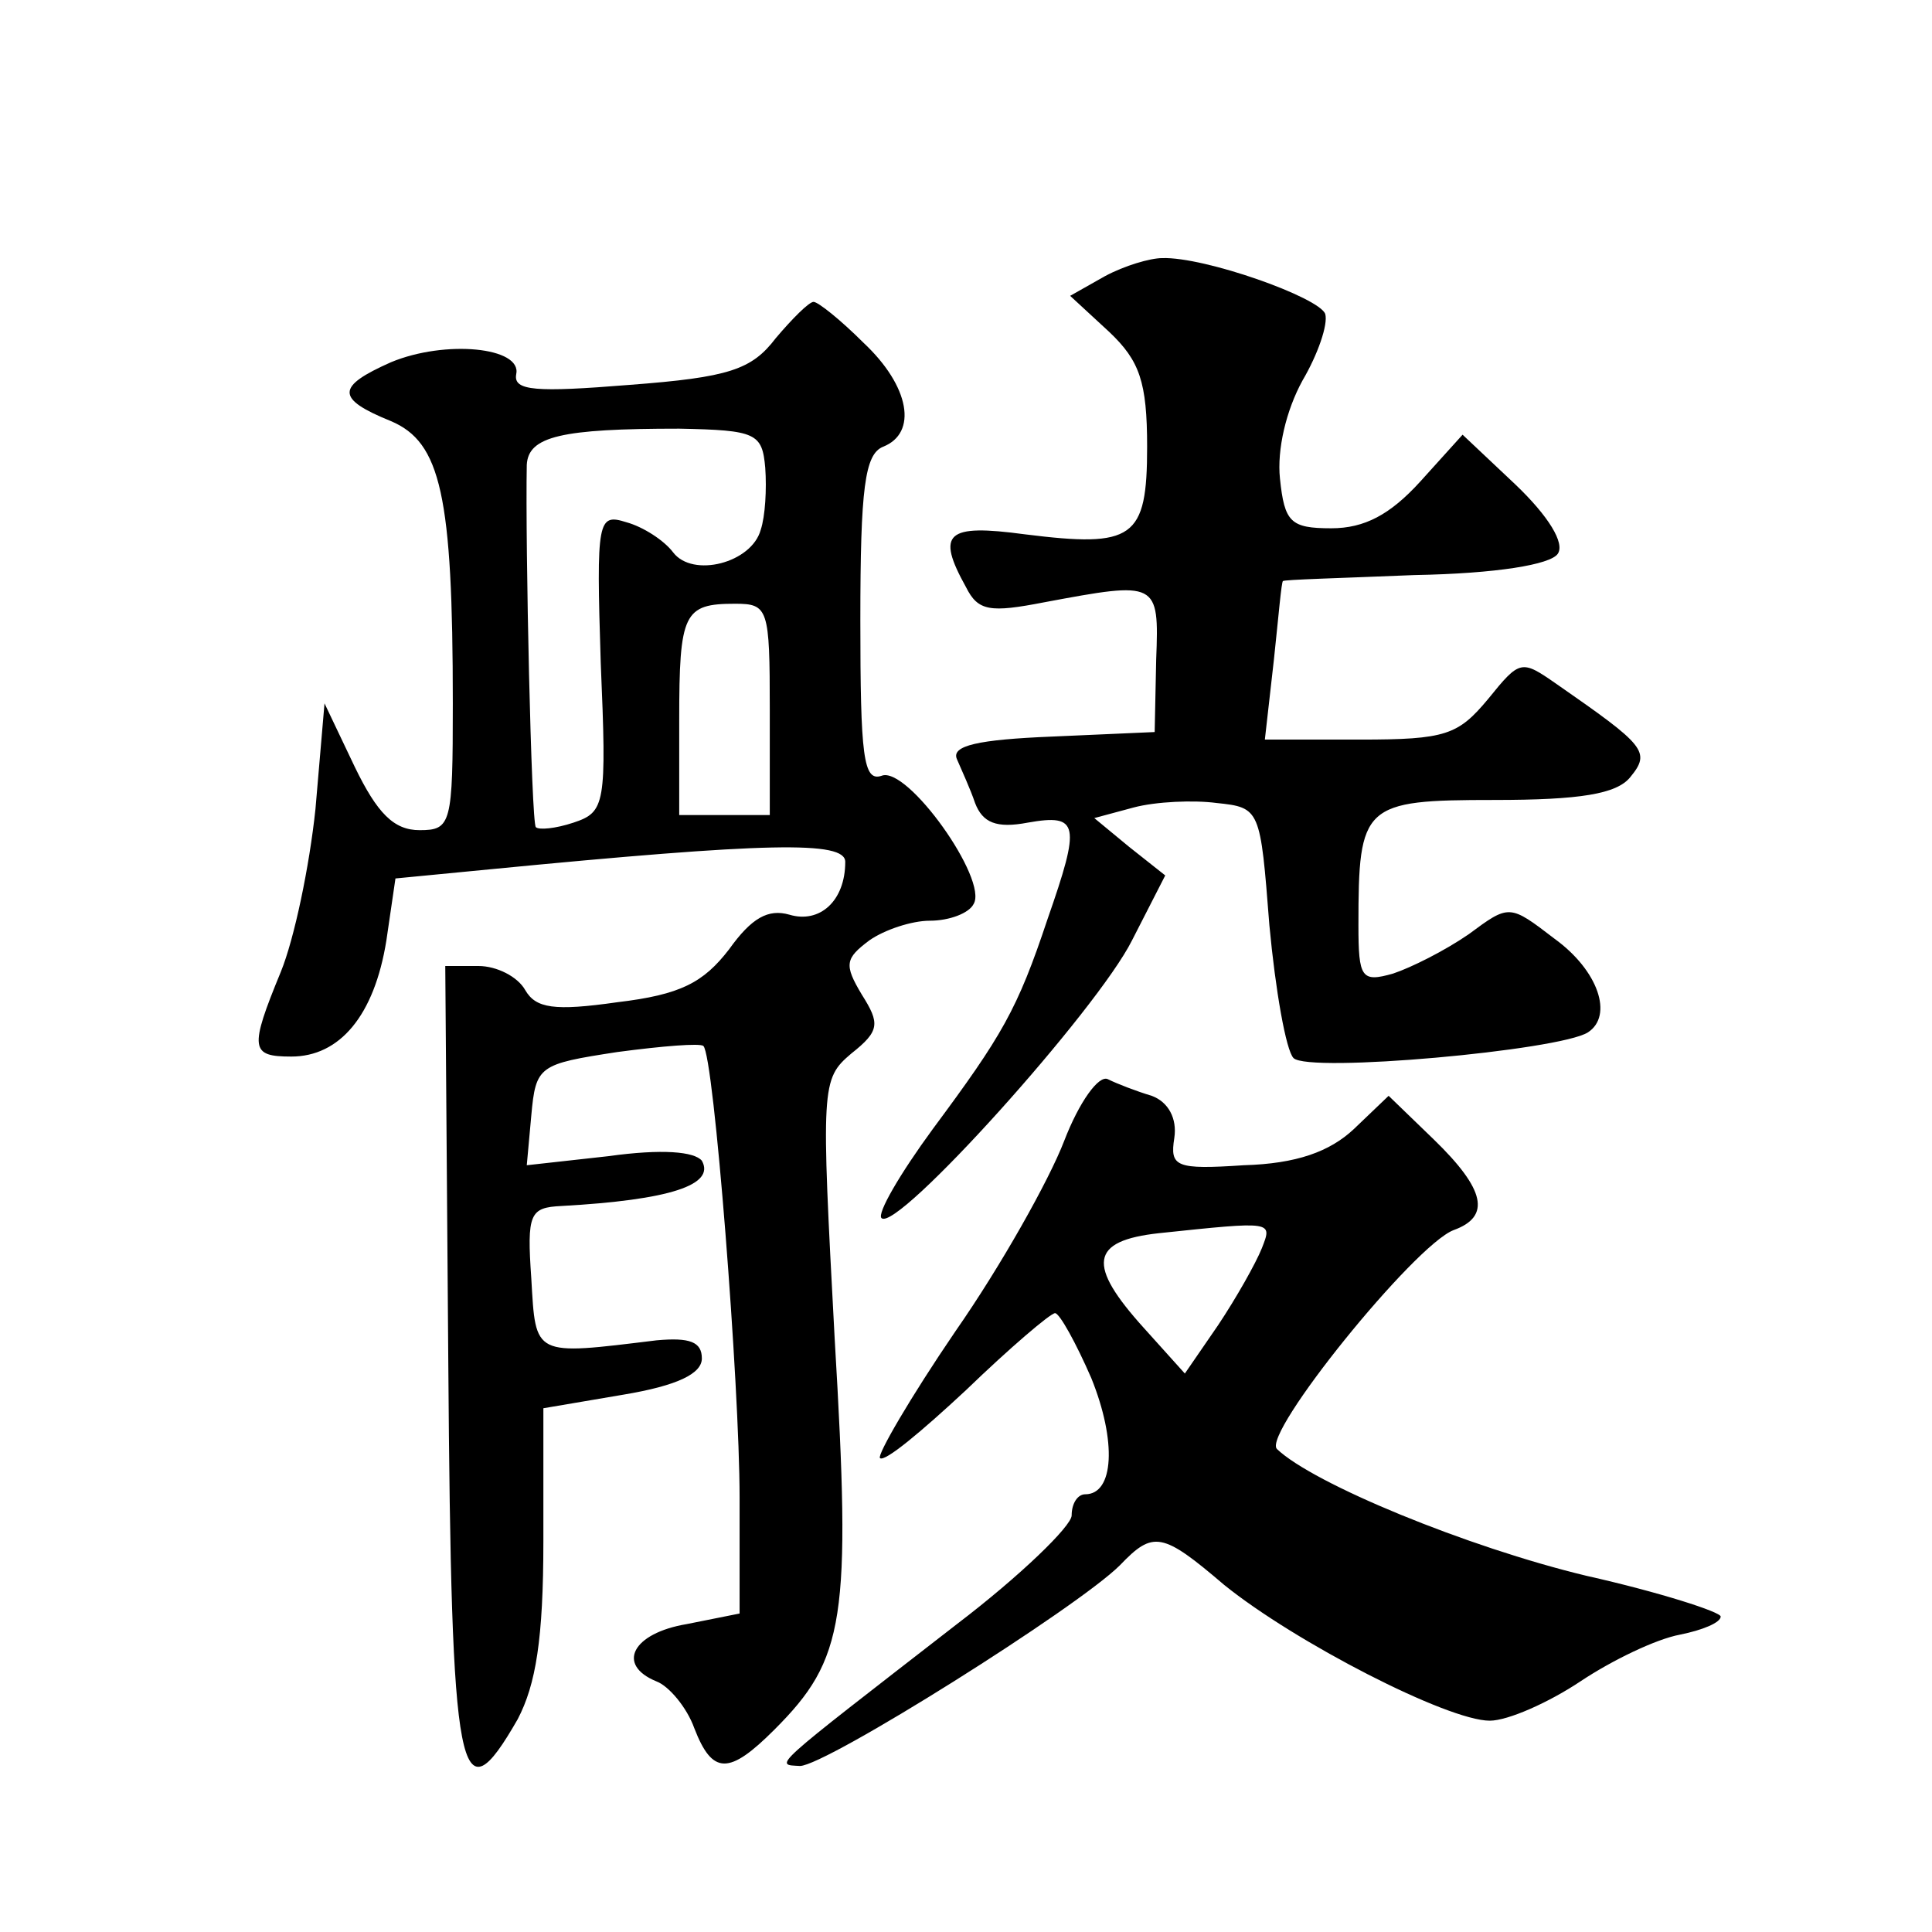 <?xml version="1.0" standalone="no"?>
<!DOCTYPE svg PUBLIC "-//W3C//DTD SVG 20010904//EN"
 "http://www.w3.org/TR/2001/REC-SVG-20010904/DTD/svg10.dtd">
<svg version="1.0" xmlns="http://www.w3.org/2000/svg"
 width="128pt" height="128pt" viewBox="0 0 128 128"
 preserveAspectRatio="xMidYMid meet">
<g transform="translate(0,128) scale(0.1,-0.1)"
fill="#0" stroke="none">
<path d="M732 1097 l-23 -13 26 -24 c20 -19 25 -33 25 -76 0 -61 -9 -67 -81 -58
-52 7 -59 1 -39 -35 8 -16 16 -17 52 -10 75 14 76 14 74 -38 l-1 -48 -68 -3 c-49
-2 -67 -6 -63 -15 3 -7 9 -20 12 -29 5 -13 14 -17 35 -13 34 6 35 -1 13 -64 -20
-60 -30 -77 -76 -139 -22 -30 -37 -56 -34 -59 10 -10 143 138 166 184 l22 43 -24
19 -23 19 26 7 c15 4 40 5 55 3 29 -3 29 -4 35 -81 4 -43 11 -83 16 -88 10 -10
176 5 195 17 17 11 7 41 -22 62 -30 23 -30 23 -57 3 -16 -11 -38 -22 -50 -26 -21
-6 -23 -3 -23 32 0 80 3 83 90 83 57 0 81 4 90 15 14 17 10 21 -49 62 -23 16 -24
16 -45 -10 -20 -24 -28 -27 -85 -27 l-63 0 6 53 c3 28 5 52 6 52 0 1 39 2 87 4
55 1 90 7 95 14 5 7 -6 25 -28 46 l-35 33 -28 -31 c-20 -22 -37 -31 -59 -31 -27
0 -31 4 -34 33 -2 19 4 45 15 65 10 17 17 37 15 44 -4 11 -80 38 -108 37 -8 0 -25
-5 -38 -12z M514 1056 c-16 -21 -31 -26 -97 -31 -62 -5 -77 -4 -75 7 4 18 -47 23
-83 8 -36 -16 -37 -24 0 -39 33 -14 41 -49 41 -187 0 -80 -1 -84 -22 -84 -17 0
-28 11 -43 42 l-20 42 -6 -70 c-4 -38 -14 -86 -23 -108 -21 -51 -20 -56 7 -56 32
0 55 27 63 77 l6 41 62 6 c185 18 236 19 236 5 0 -26 -17 -41 -37 -35 -14 4 -25
-2 -40 -23 -17 -22 -32 -30 -74 -35 -42 -6 -54 -4 -61 8 -5 9 -19 16 -31 16 l-22
0 2 -262 c2 -279 7 -305 46 -237 12 23 17 53 17 118 l0 88 53 9 c36 6 52 14 52
24 0 11 -8 14 -30 12 -82 -10 -80 -11 -83 41 -3 43 -1 47 20 48 72 4 102 14 93
30 -5 6 -26 8 -62 3 l-54 -6 3 33 c3 33 5 34 57 42 30 4 55 6 57 4 7 -6 24 -225
24 -299 l0 -77 -35 -7 c-36 -6 -47 -27 -20 -38 8 -3 20 -17 25 -31 12 -31 23 -31
53 -1 47 47 51 73 40 259 -9 168 -9 172 11 189 19 15 19 20 7 39 -12 20 -11 24
5 36 10 7 28 13 40 13 13 0 26 5 29 11 10 16 -44 92 -61 85 -12 -4 -14 13 -14 103
0 88 3 110 15 115 23 9 18 40 -13 69 -15 15 -30 27 -33 27 -3 0 -14 -11 -25 -24z
m-7 -86 c1 -14 0 -32 -3 -41 -6 -22 -45 -32 -58 -15 -6 8 -20 17 -31 20 -19 6 -20
2 -17 -93 4 -94 3 -99 -18 -106 -12 -4 -23 -5 -25 -3 -3 3 -7 187 -6 240 1 19 23
24 101 24 51 -1 55 -3 57 -26z m3 -160 l0 -70 -30 0 -30 0 0 63 c0 71 3 77 37 77
22 0 23 -3 23 -70z M705 524 c-10 -26 -42 -83 -72 -126 -30 -44 -52 -82 -50 -84
3 -3 28 18 57 45 29 28 56 51 59 51 3 0 14 -20 24 -43 17 -42 15 -77 -4 -77 -5
0 -9 -6 -9 -14 0 -7 -34 -40 -76 -72 -125 -97 -121 -93 -104 -94 17 0 184 105 212
133 22 23 28 22 69 -13 47 -38 148 -90 176 -90 12 0 39 12 60 26 21 14 50 28 66
31 15 3 27 8 27 12 0 3 -40 16 -89 27 -79 19 -181 61 -205 84 -10 10 91 135 117
145 25 9 21 27 -13 60 l-30 29 -23 -22 c-16 -15 -38 -23 -73 -24 -45 -3 -49 -1
-46 18 2 13 -4 24 -15 28 -10 3 -23 8 -29 11 -6 3 -19 -15 -29 -41z m131 -71 c-4
-10 -17 -33 -29 -51 l-22 -32 -27 30 c-38 42 -36 58 10 63 76 8 75 8 68 -10z"/>
</g>
</svg>
